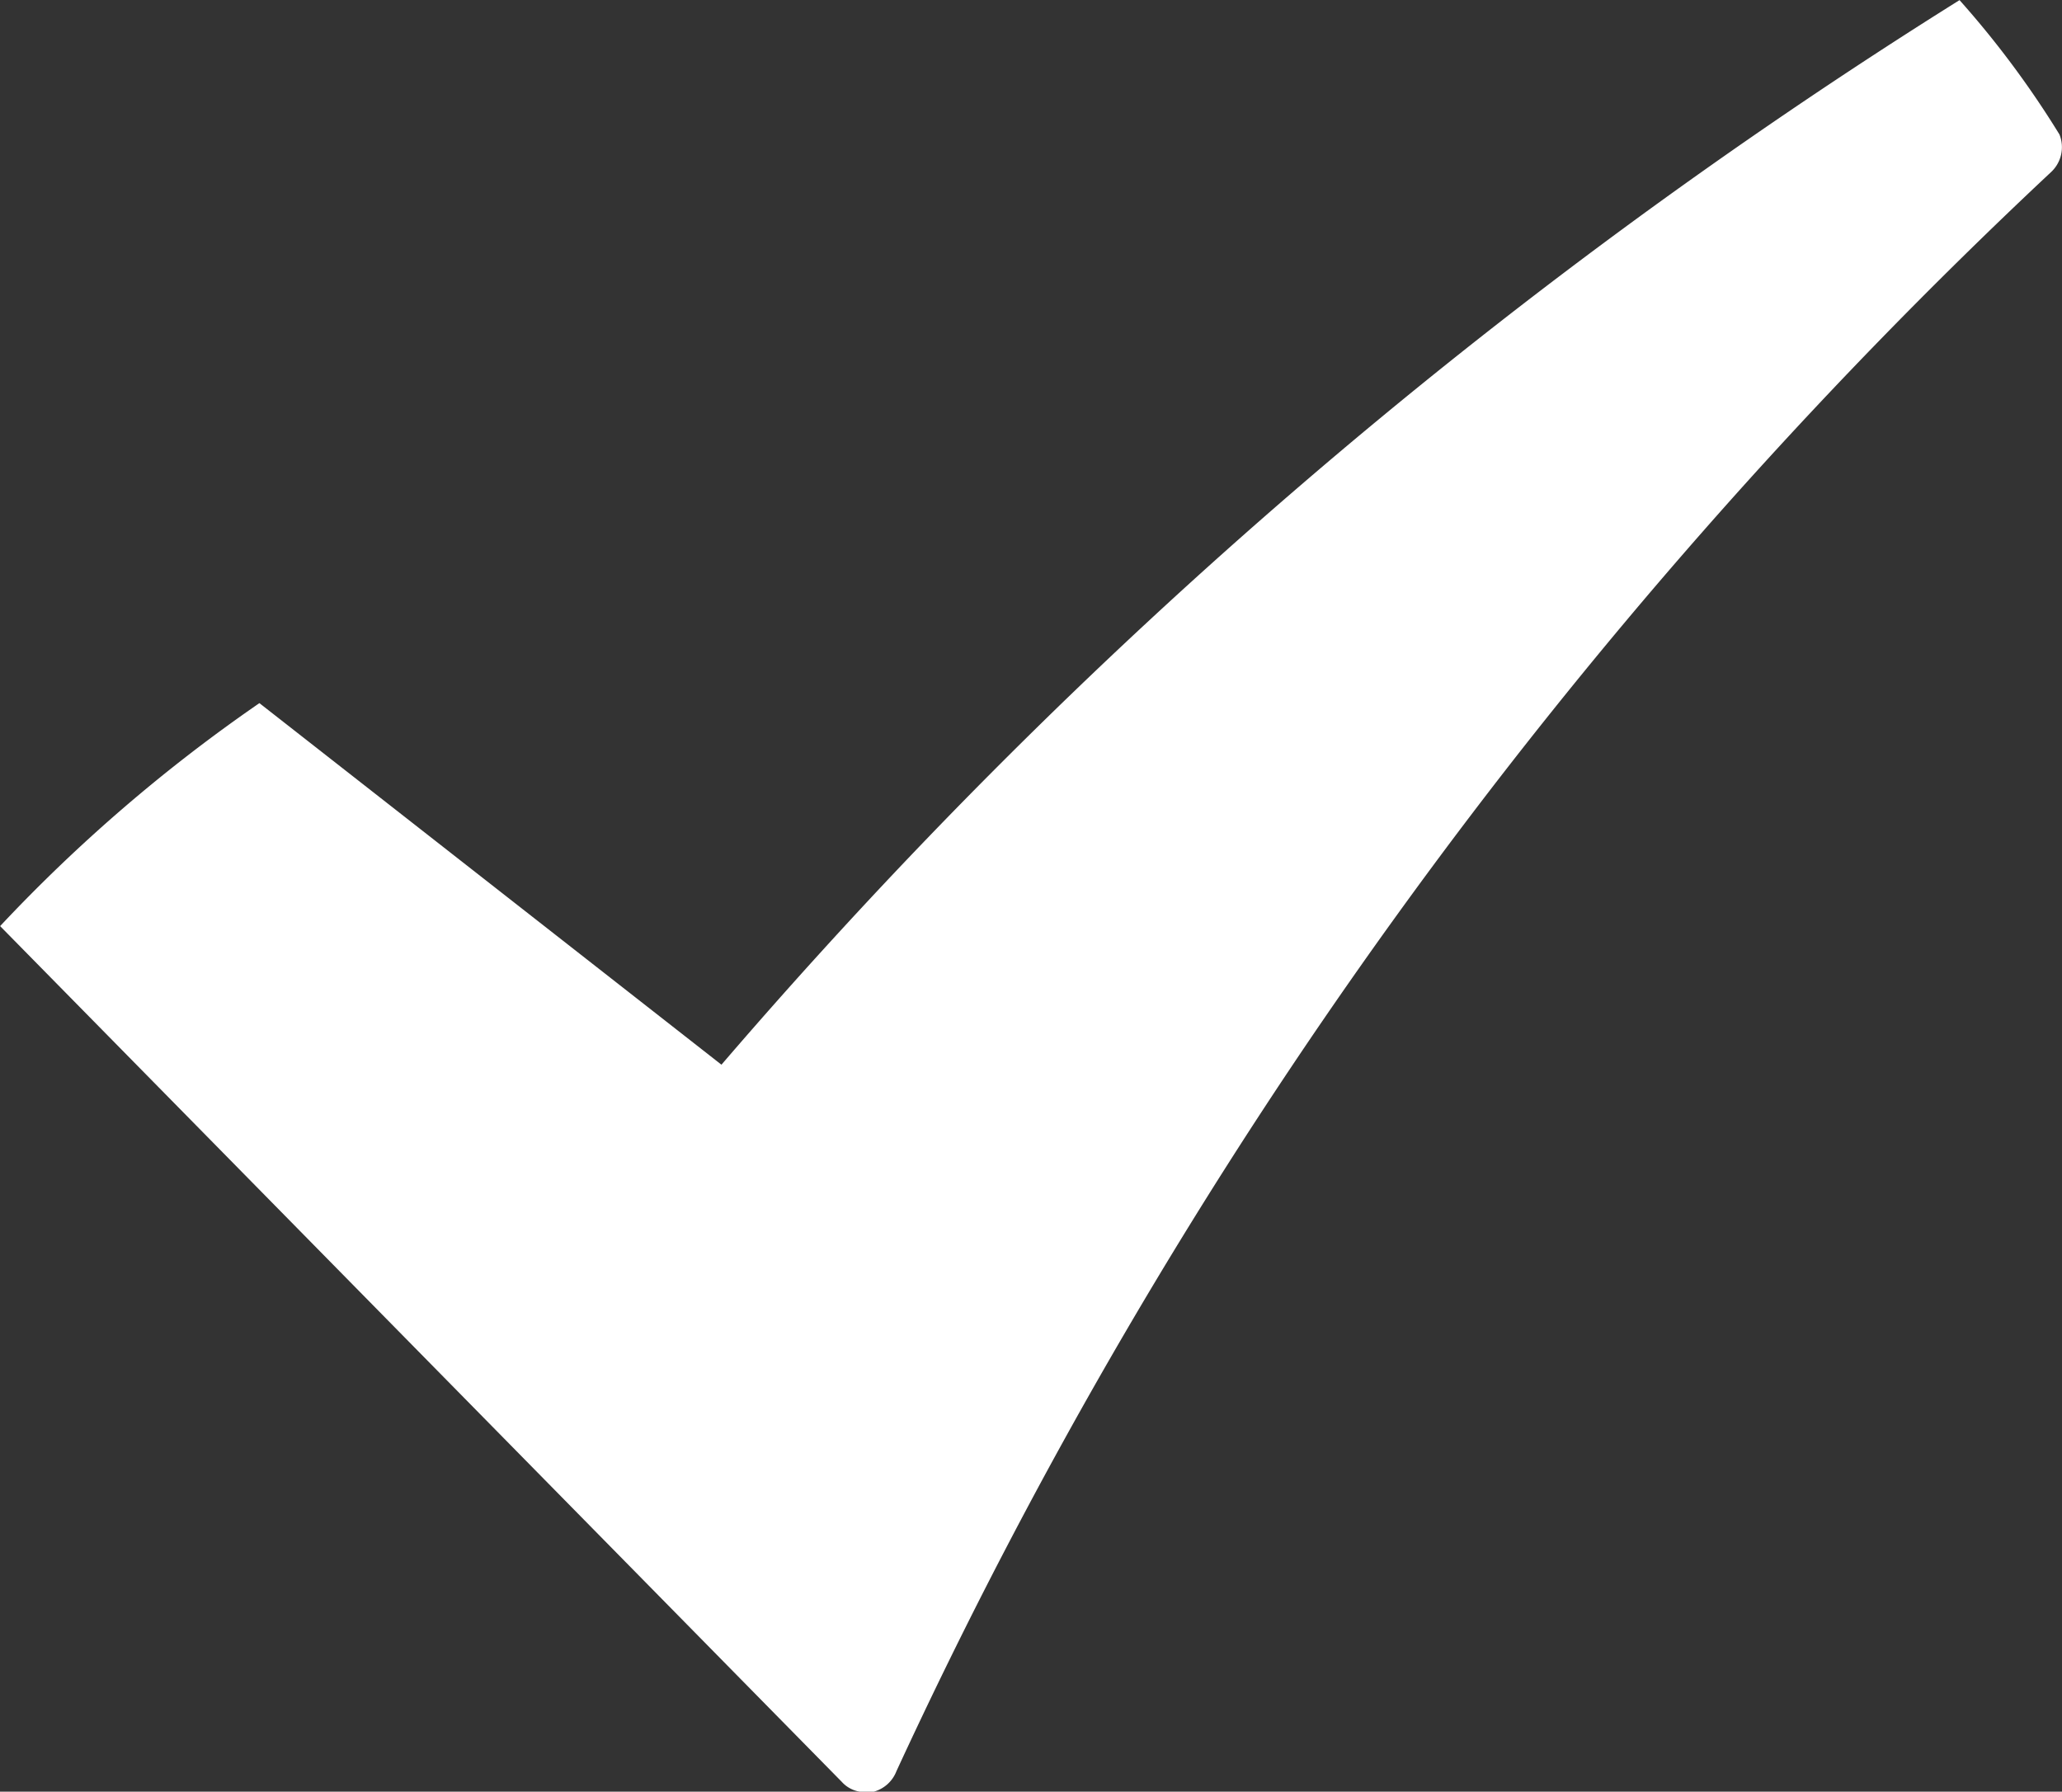 <svg id="check" xmlns="http://www.w3.org/2000/svg" width="17.106" height="14.866" viewBox="0 0 17.106 14.866">
  <rect x="0" y="0" width="17.106" height="14.866" fill="#333333" stroke="none"/>
  <g id="Capa_1" data-name="Capa 1">
    <path id="Pfad_291" data-name="Pfad 291" d="M16.241-.015A45.038,45.038,0,0,0,5.97,8.818l-3.833-3A13.264,13.264,0,0,0-.014,7.668l6.982,7.1a.256.256,0,0,0,.2.085.232.232,0,0,0,.054,0,.282.282,0,0,0,.2-.174A42.683,42.683,0,0,1,17,1.412.282.282,0,0,0,17.07,1.1,7.859,7.859,0,0,0,16.241-.015Z" transform="translate(0.015 0.016)" fill="#fff"/>
  </g>
</svg>
